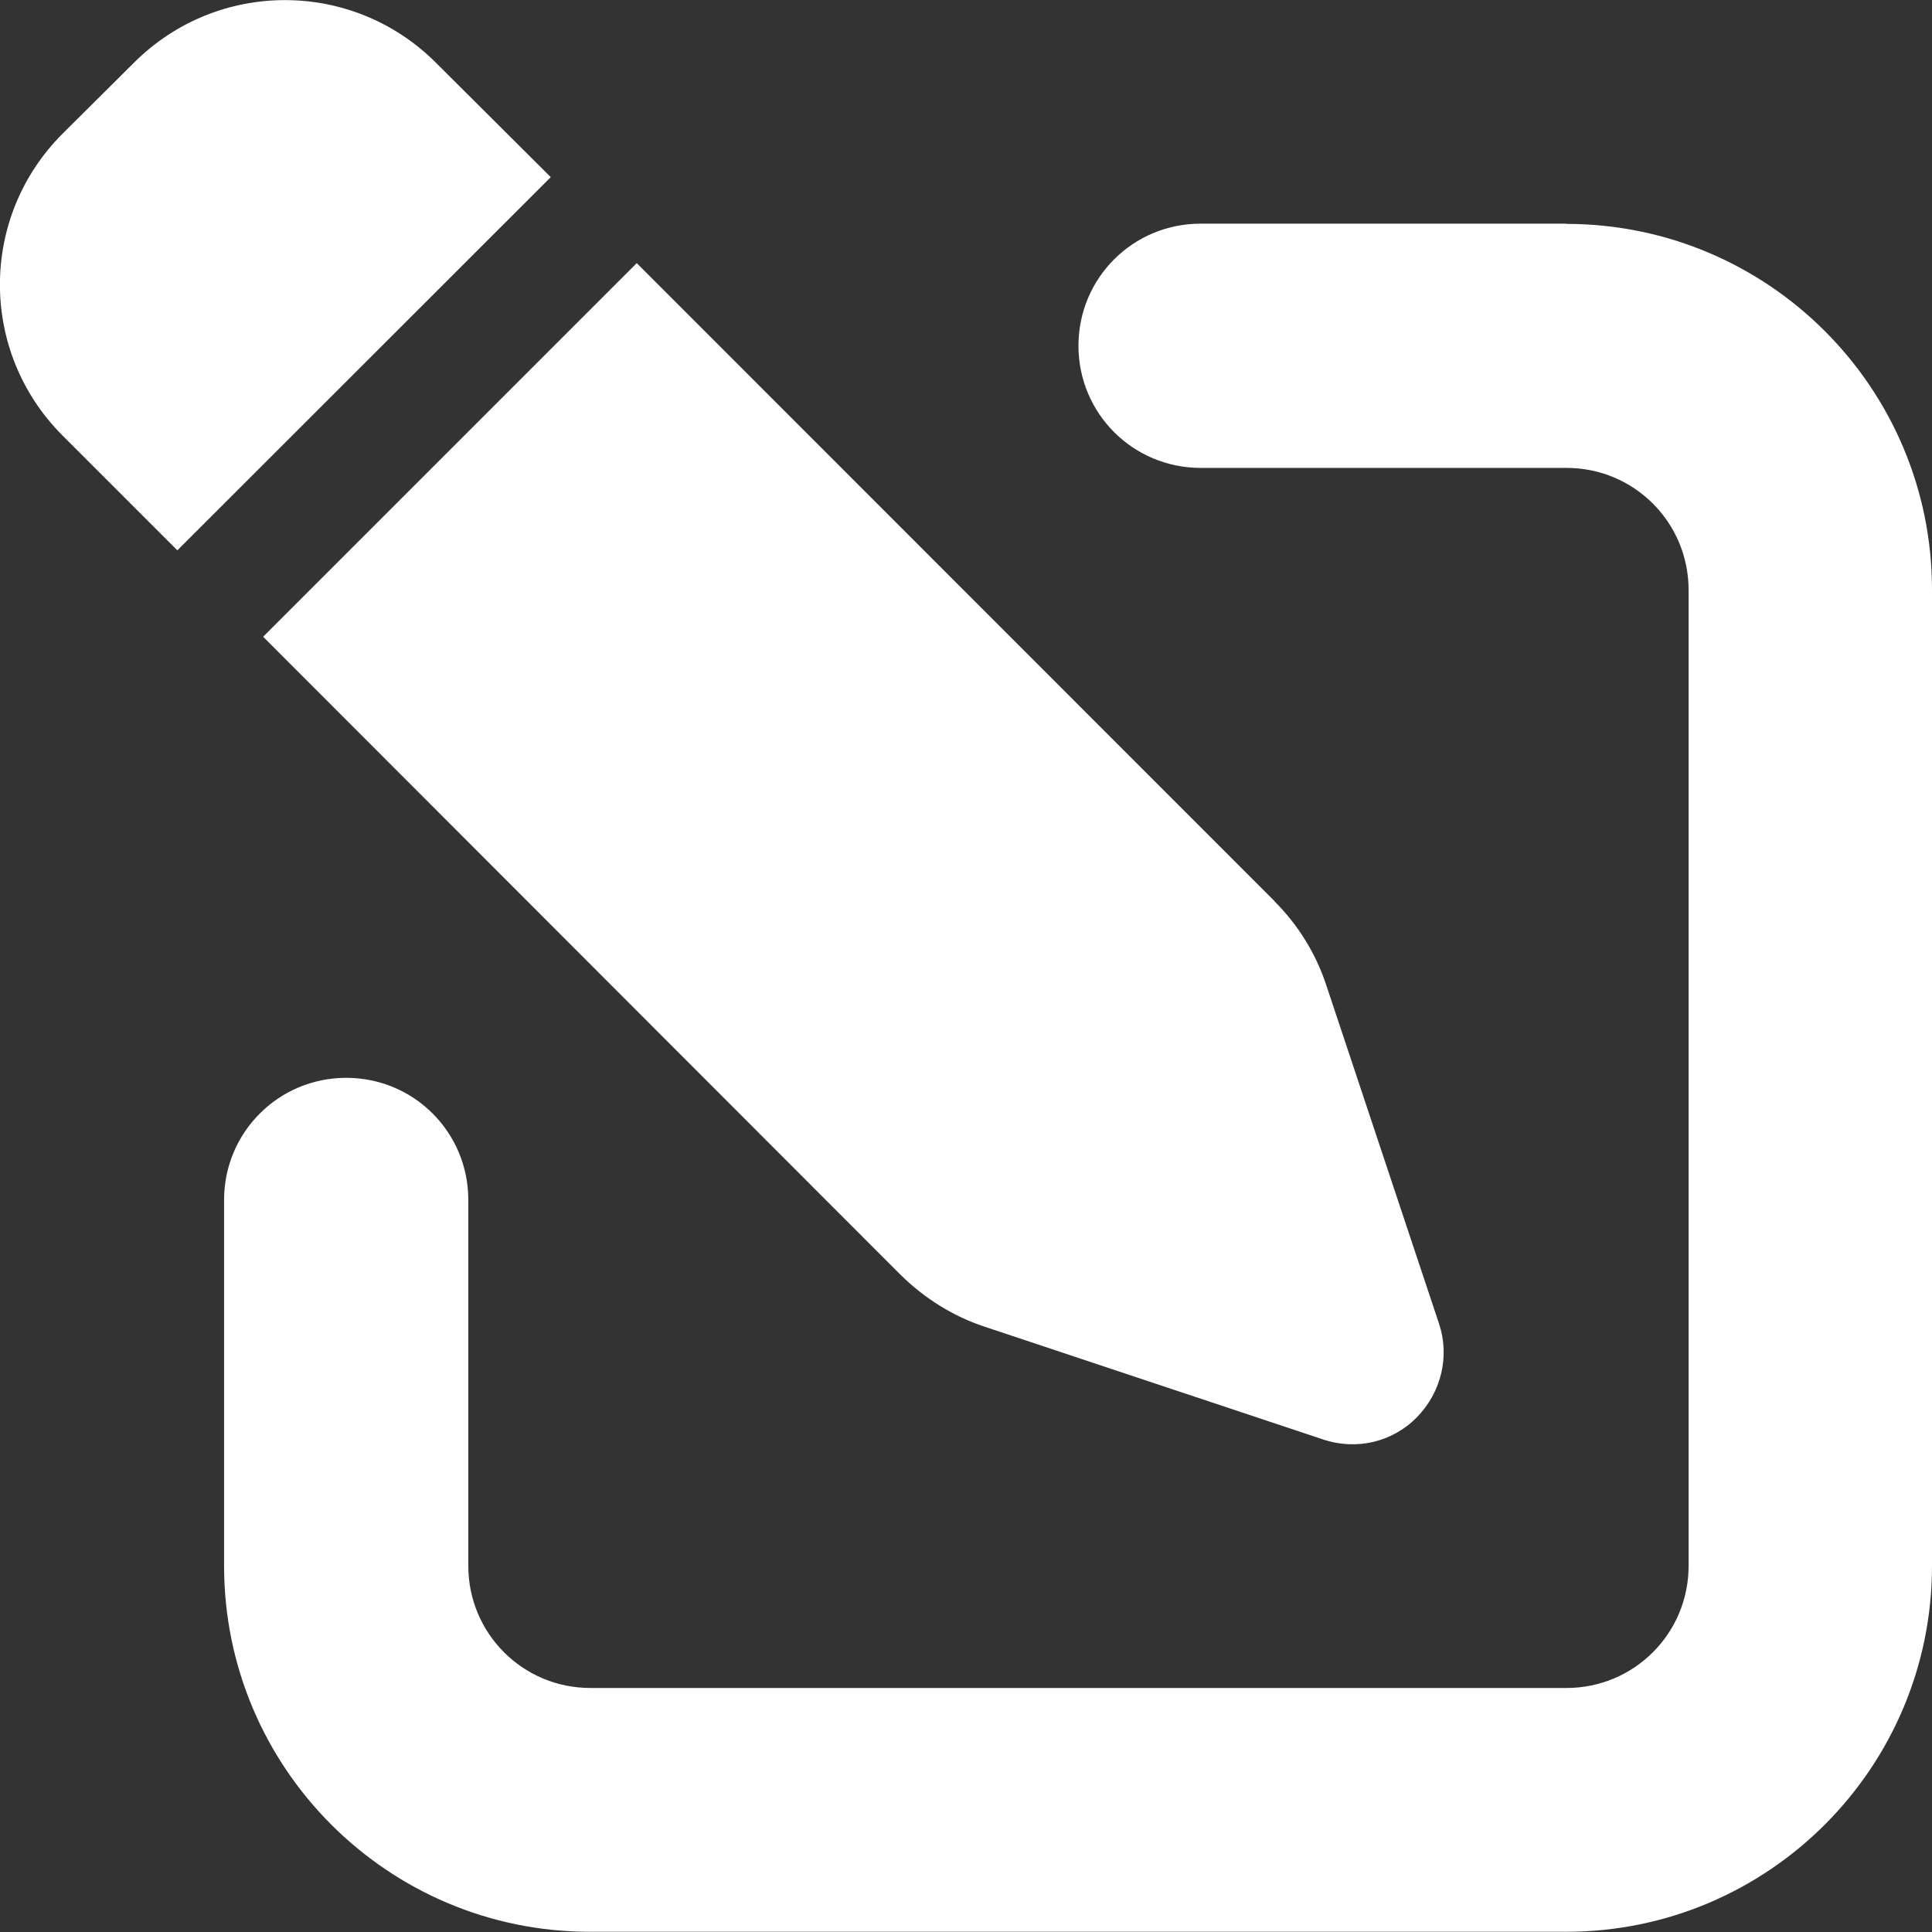 <svg xmlns="http://www.w3.org/2000/svg" id="Layer_1" data-name="Layer 1" viewBox="0 0 93.03 93.03"><rect x="0" y="0" width="93.03" height="93.03" fill="#333333" stroke="none"/><defs><style>      .cls-1 {        fill: #fff;      }    </style></defs><path class="cls-1" d="M6.45,3.02c4.02-4.02,10.52-4.02,14.54,0l5.53,5.51L8.54,26.5l-5.53-5.53C-1.01,16.95-1.01,10.45,3.02,6.43l3.43-3.41ZM75.41,10.78c9.73,0,17.62,7.89,17.62,17.62v47c0,9.73-7.89,17.62-17.62,17.62H28.41c-9.73,0-17.62-7.89-17.62-17.62v-17.62c0-3.25,2.62-5.88,5.88-5.88s5.88,2.62,5.88,5.88v17.62c0,3.25,2.62,5.88,5.88,5.88h47c3.25,0,5.88-2.62,5.88-5.88V28.41c0-3.25-2.62-5.88-5.88-5.88h-17.62c-3.25,0-5.88-2.62-5.88-5.88s2.62-5.88,5.88-5.88h17.62ZM61.38,43.41c1.12,1.12,1.98,2.5,2.48,4.02l5.43,16.3c.53,1.58.11,3.32-1.07,4.52s-2.92,1.6-4.52,1.06l-16.3-5.43c-1.51-.5-2.88-1.36-4.02-2.48L12.67,30.66,30.66,12.67l30.72,30.73Z"></path></svg>